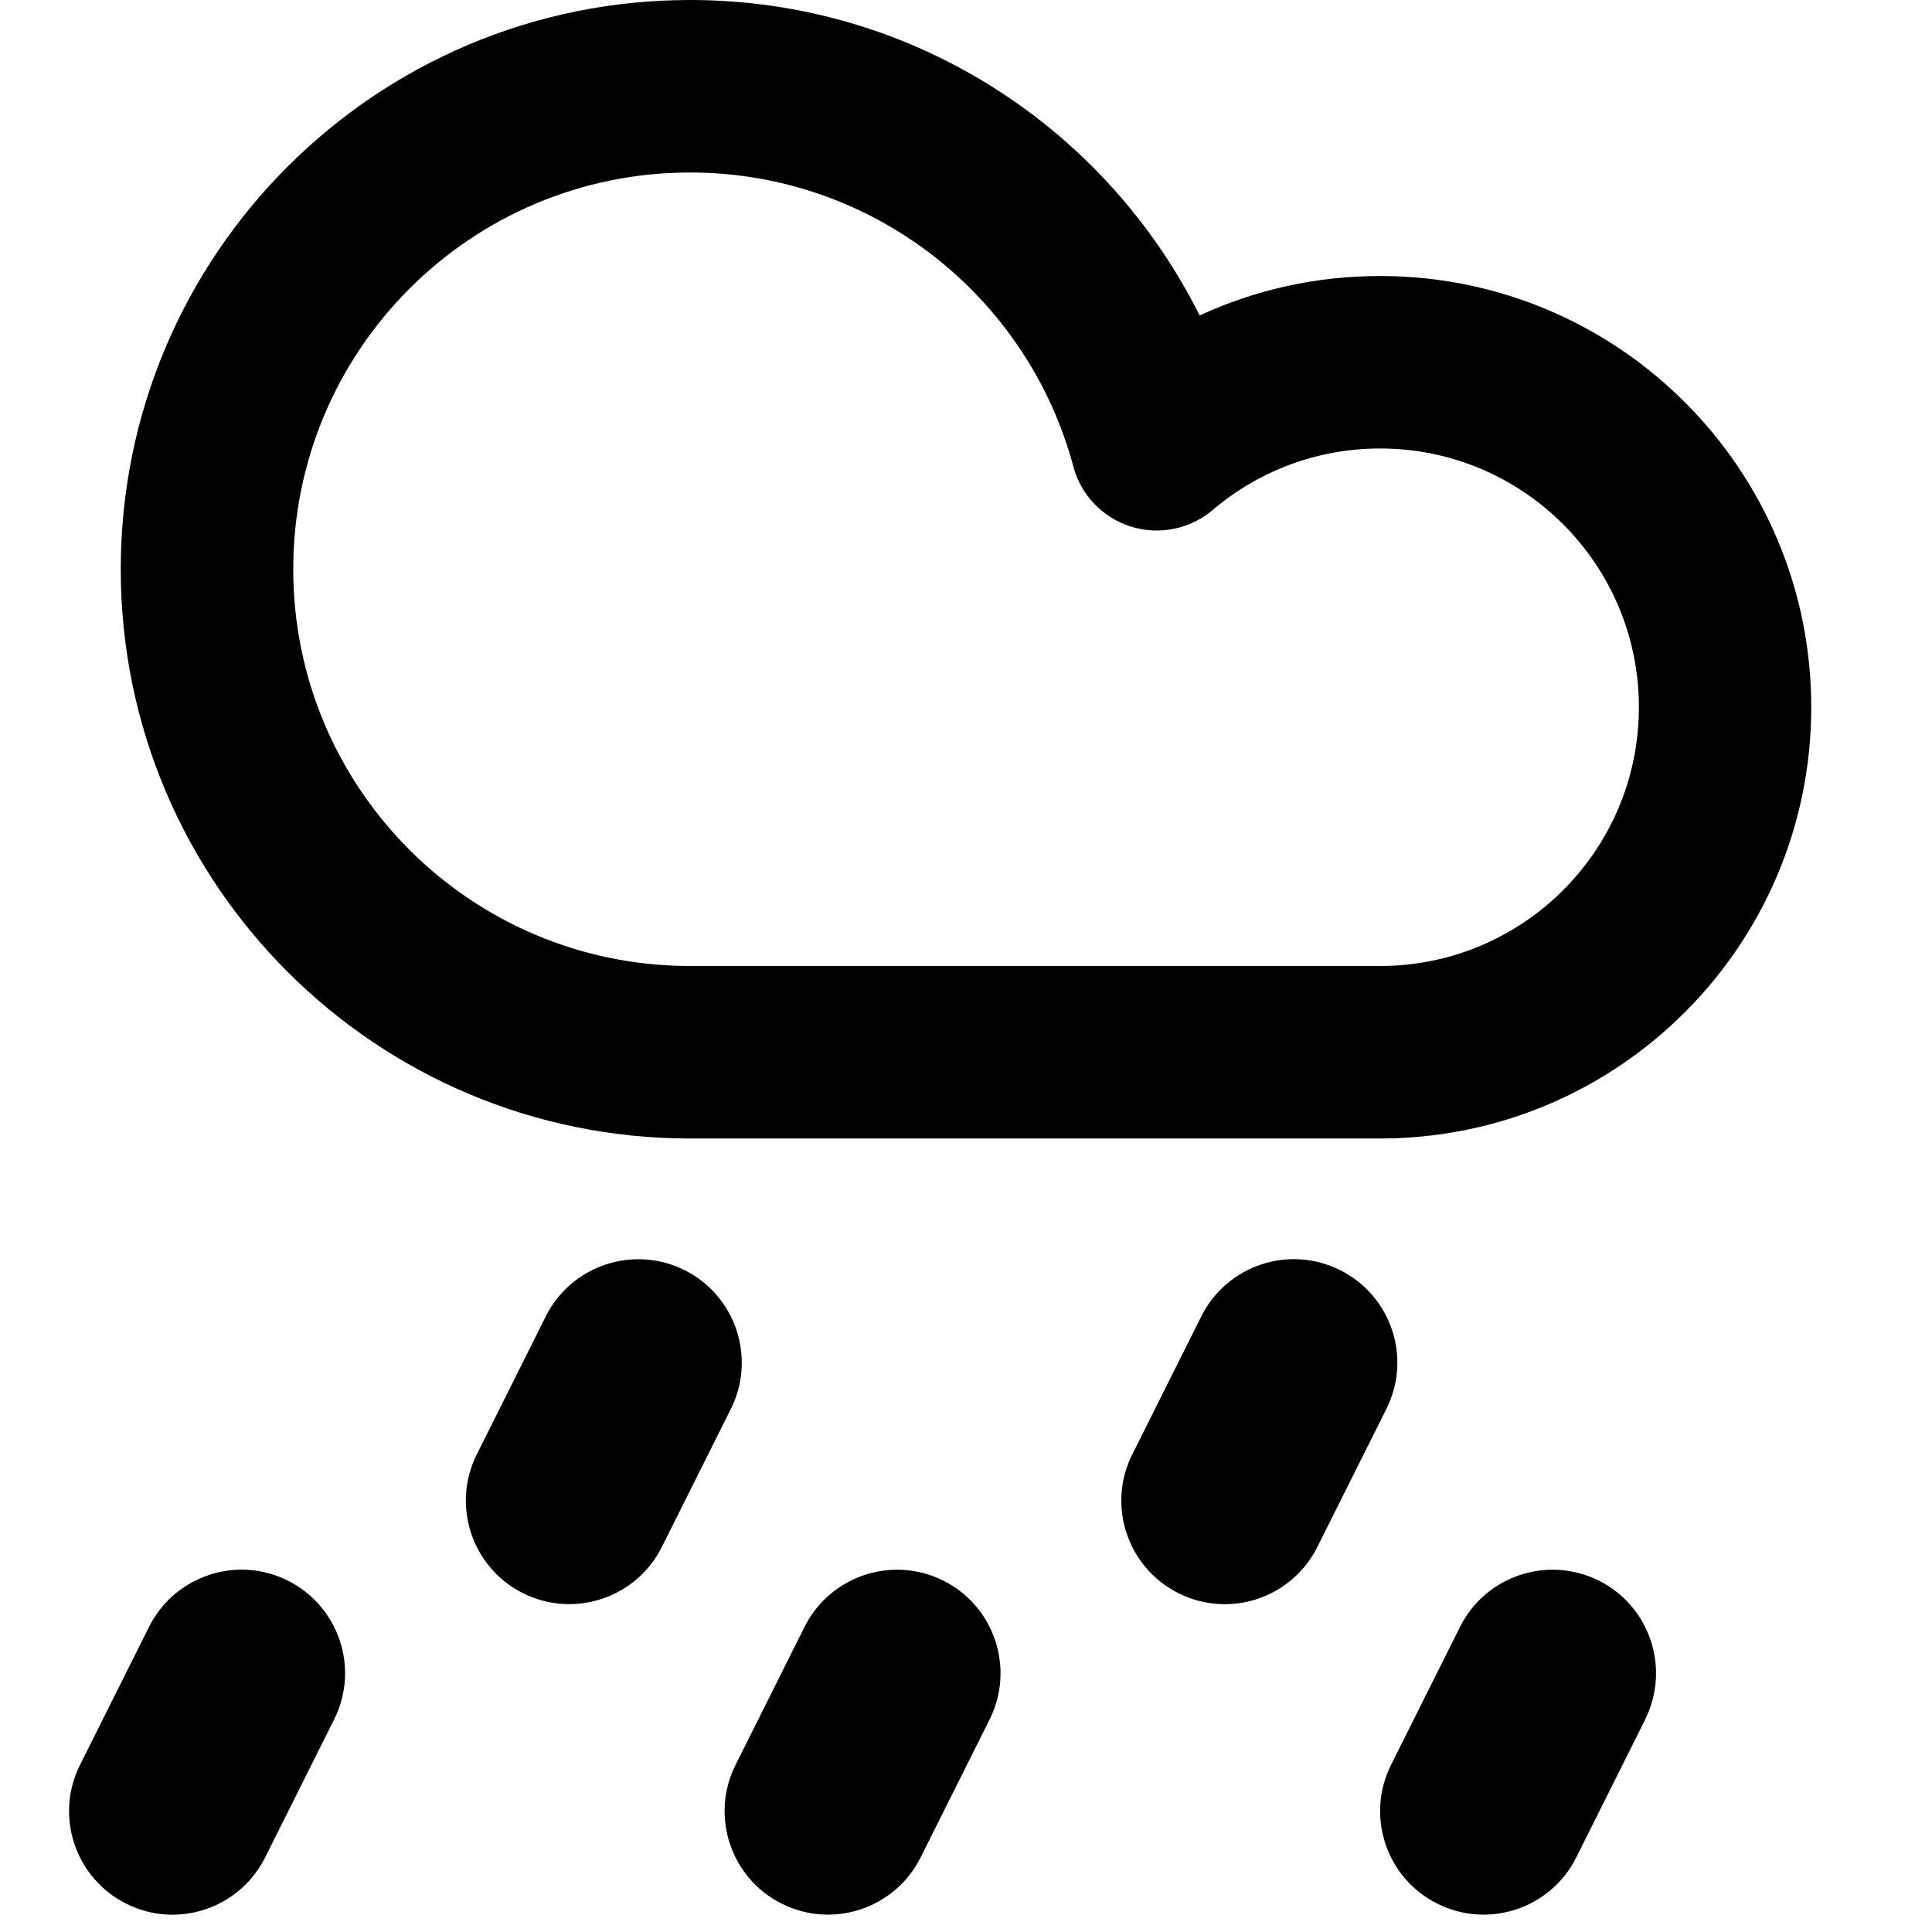 <svg xmlns="http://www.w3.org/2000/svg" fill="none" viewBox="0 0 14 14" id="Rain-Cloud--Streamline-Core-Remix">
  <desc>
    Rain Cloud Streamline Icon: https://streamlinehq.com
  </desc>
  <g id="Free Remix/Interface Essential/rain-cloud--cloud-rain-rainy-meteorology-precipitation-weather">
    <path id="Union" fill="#000000" fill-rule="evenodd" d="M2.125 4.125c0 -1.588 1.287 -2.875 2.875 -2.875 1.33 0 2.45 0.903 2.778 2.131 0.055 0.207 0.213 0.371 0.418 0.435 0.205 0.064 0.428 0.018 0.591 -0.12 0.327 -0.278 0.75 -0.446 1.214 -0.446 1.036 0 1.875 0.839 1.875 1.875S11.036 7 10 7H5c-1.588 0 -2.875 -1.287 -2.875 -2.875ZM5 0C2.722 0 0.875 1.847 0.875 4.125c0 2.278 1.847 4.125 4.125 4.125h5c1.726 0 3.125 -1.399 3.125 -3.125S11.726 2 10 2c-0.466 0 -0.909 0.102 -1.307 0.286C8.017 0.931 6.618 0 5 0Zm0.296 10.21c0.185 -0.37 0.035 -0.821 -0.335 -1.006 -0.37 -0.185 -0.821 -0.035 -1.006 0.335l-0.5 1c-0.185 0.37 -0.035 0.821 0.335 1.006 0.37 0.185 0.821 0.035 1.006 -0.335l0.5 -1Zm4.415 -1.006c0.371 0.185 0.521 0.636 0.335 1.006l-0.5 1c-0.185 0.37 -0.636 0.521 -1.006 0.335 -0.37 -0.185 -0.521 -0.636 -0.335 -1.006l0.5 -1c0.185 -0.37 0.636 -0.521 1.006 -0.335ZM7.171 12.46c0.185 -0.37 0.035 -0.821 -0.335 -1.006 -0.37 -0.185 -0.821 -0.035 -1.006 0.335l-0.5 1c-0.185 0.37 -0.035 0.821 0.335 1.006 0.37 0.185 0.821 0.035 1.006 -0.335l0.5 -1Zm-5.085 -1.006c0.37 0.185 0.521 0.636 0.335 1.006l-0.5 1c-0.185 0.37 -0.636 0.521 -1.006 0.335 -0.37 -0.185 -0.521 -0.636 -0.335 -1.006l0.5 -1c0.185 -0.37 0.636 -0.521 1.006 -0.335Zm9.835 1.006c0.185 -0.37 0.035 -0.821 -0.335 -1.006 -0.37 -0.185 -0.821 -0.035 -1.006 0.335l-0.5 1c-0.185 0.37 -0.035 0.821 0.336 1.006 0.37 0.185 0.821 0.035 1.006 -0.335l0.5 -1Z" clip-rule="evenodd" stroke-width="1"></path>
  </g>
</svg>